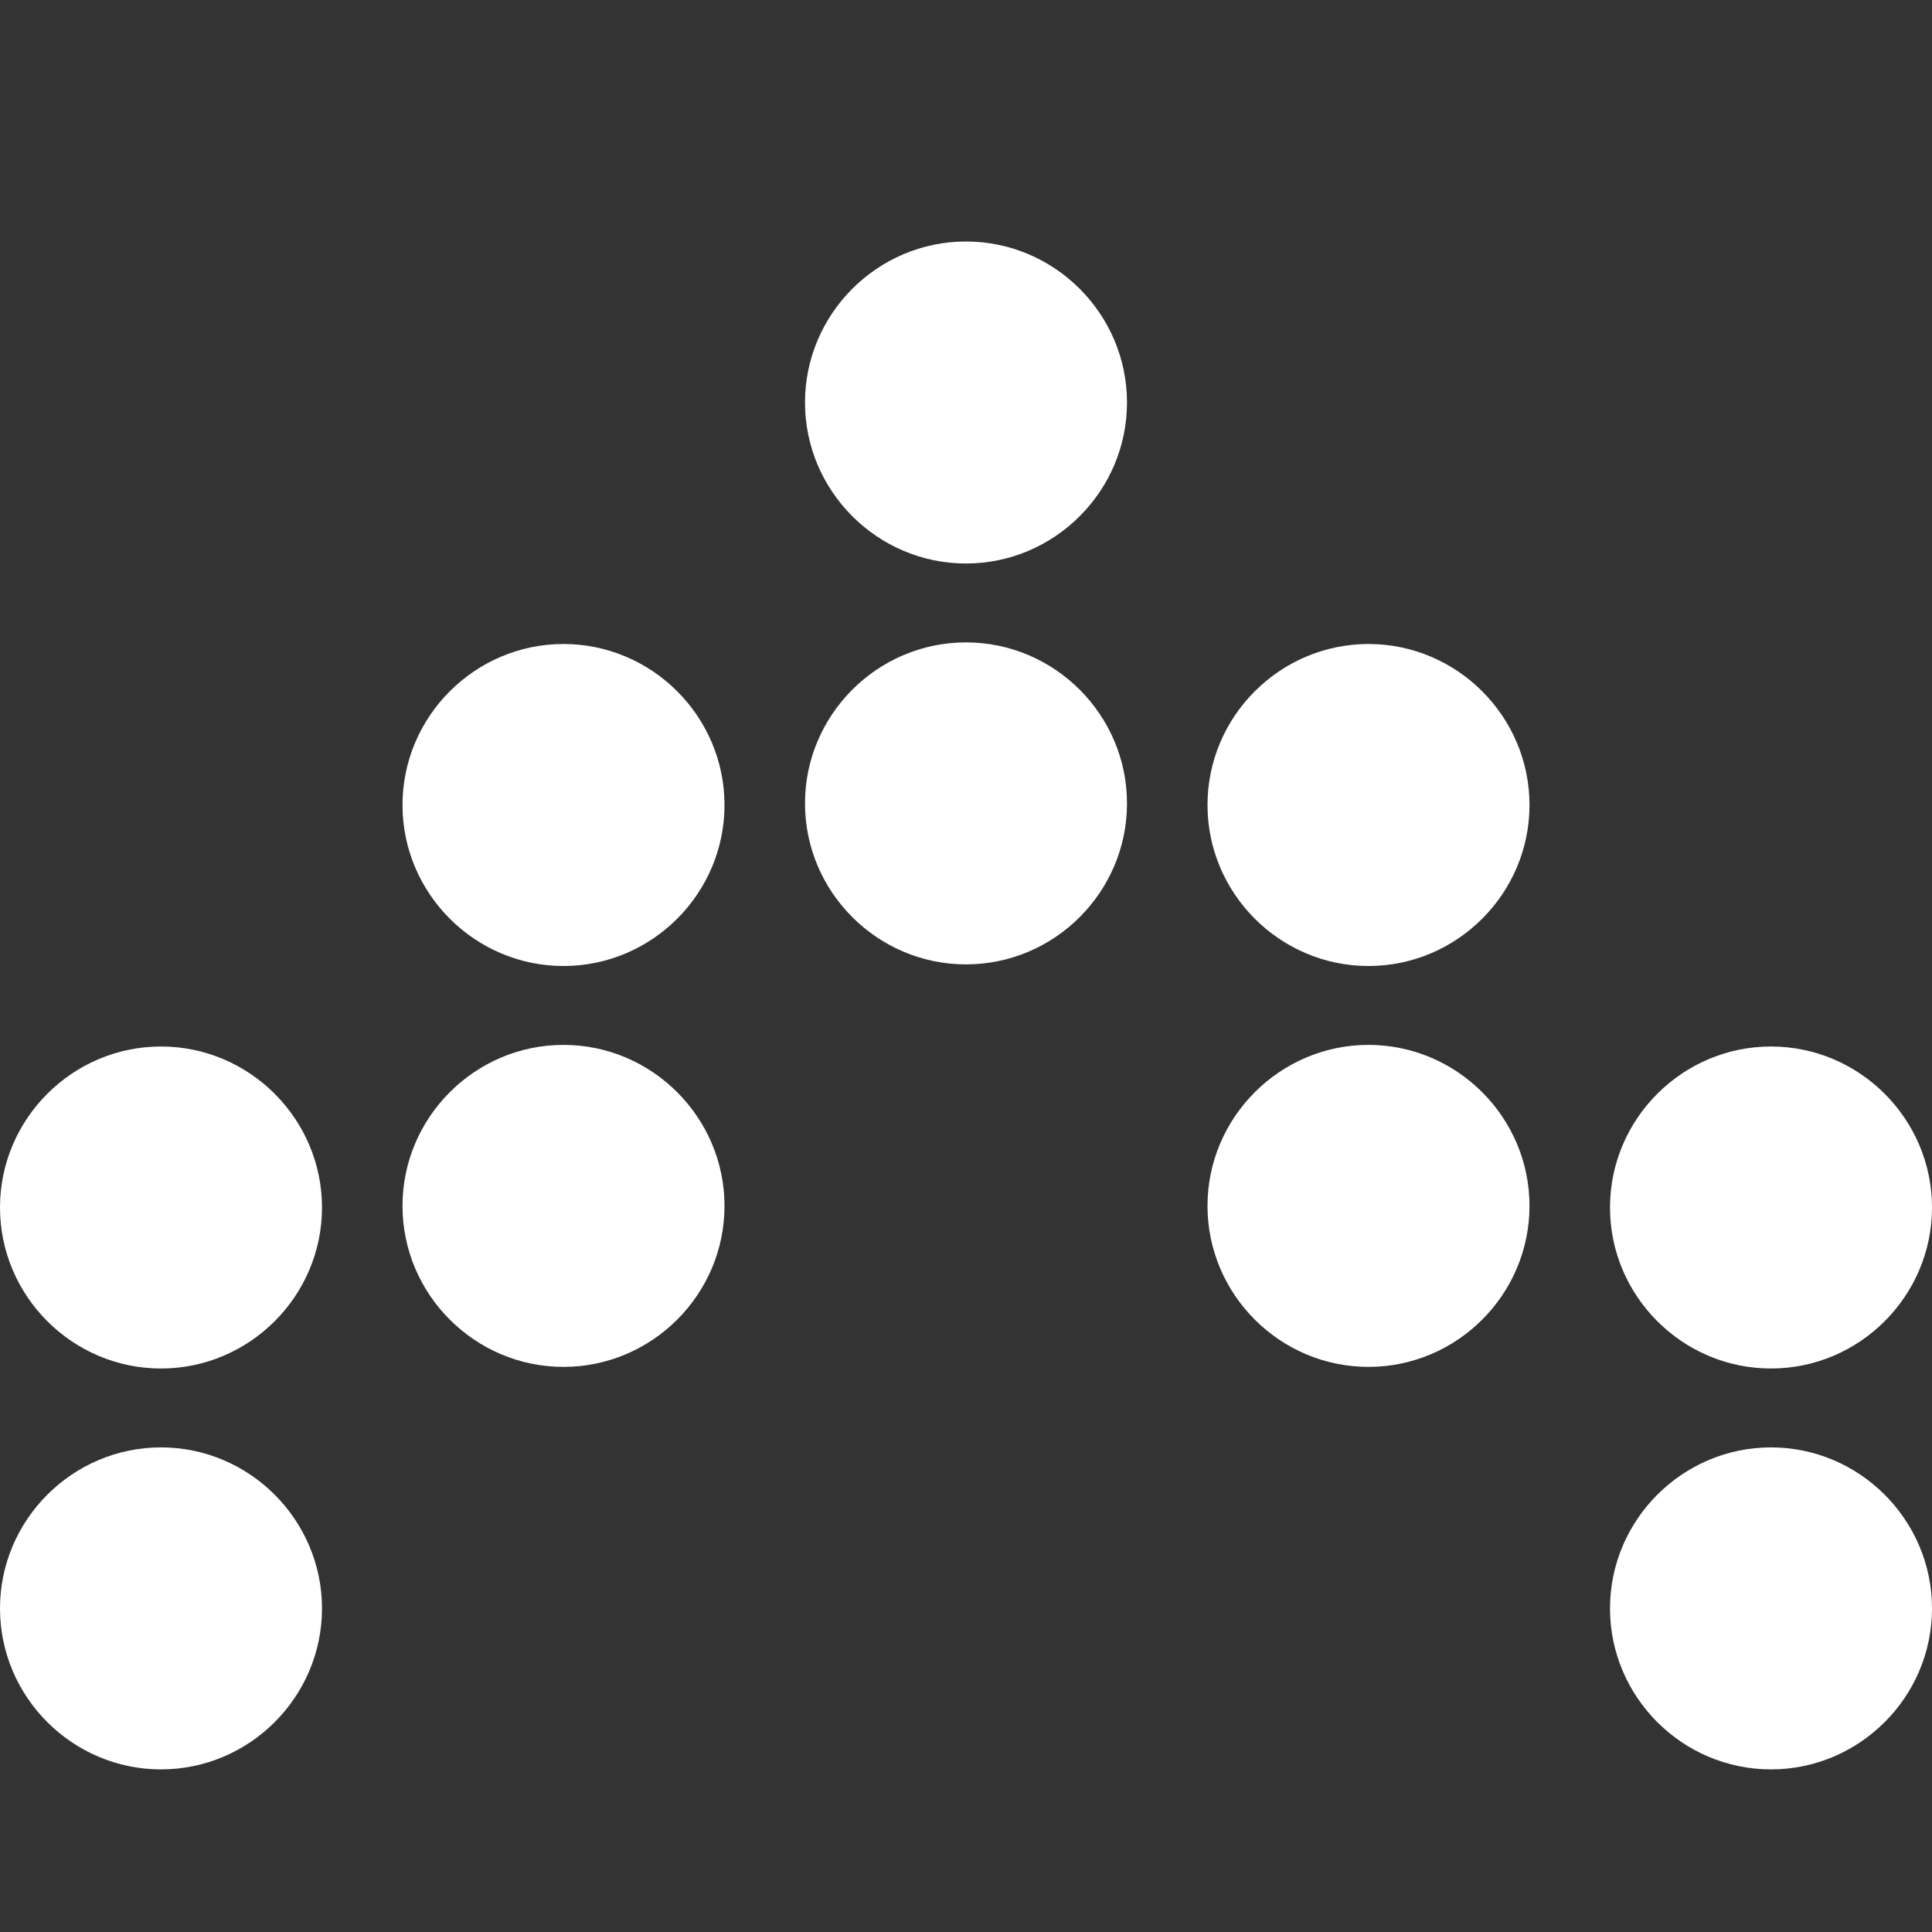 <svg width="24" height="24" viewBox="0 0 24 24" fill="none" xmlns="http://www.w3.org/2000/svg">
<rect x="0" y="0" width="24" height="24" fill="#333333" stroke="none"/>
<path fill-rule="evenodd" clip-rule="evenodd" d="M7 12C5.9 12 5 11.1 5 10C5 8.9 5.9 8 7 8C8.1 8 9 8.9 9 10C9 11.1 8.1 12 7 12ZM10 5C10 3.9 10.9 3 12 3C13.1 3 14 3.9 14 5C14 6.1 13.1 7 12 7C10.9 7 10 6.1 10 5ZM15 10C15 8.9 15.9 8 17 8C18.1 8 19 8.9 19 10C19 11.1 18.1 12 17 12C15.9 12 15 11.1 15 10ZM0 15C0 13.9 0.9 13 2 13C3.1 13 4 13.9 4 15C4 16.1 3.1 17 2 17C0.9 17 0 16.1 0 15ZM20 15C20 13.9 20.9 13 22 13C23.1 13 24 13.9 24 15C24 16.1 23.1 17 22 17C20.9 17 20 16.1 20 15ZM7 16.98C5.9 16.98 5 16.081 5 14.98C5 13.881 5.9 12.98 7 12.98C8.1 12.98 9 13.881 9 14.98C9 16.081 8.1 16.98 7 16.98ZM10 9.98C10 8.88 10.9 7.98 12 7.98C13.1 7.98 14 8.88 14 9.98C14 11.081 13.1 11.98 12 11.98C10.9 11.98 10 11.081 10 9.98ZM15 14.98C15 13.881 15.9 12.98 17 12.98C18.1 12.98 19 13.881 19 14.98C19 16.081 18.1 16.98 17 16.98C15.9 16.98 15 16.081 15 14.98ZM0 19.98C0 18.881 0.9 17.98 2 17.98C3.1 17.98 4 18.881 4 19.98C4 21.081 3.1 21.98 2 21.98C0.9 21.98 0 21.081 0 19.98ZM20 19.98C20 18.881 20.9 17.98 22 17.98C23.1 17.98 24 18.881 24 19.98C24 21.081 23.1 21.98 22 21.98C20.9 21.98 20 21.081 20 19.98Z" fill="white"/>
</svg>
